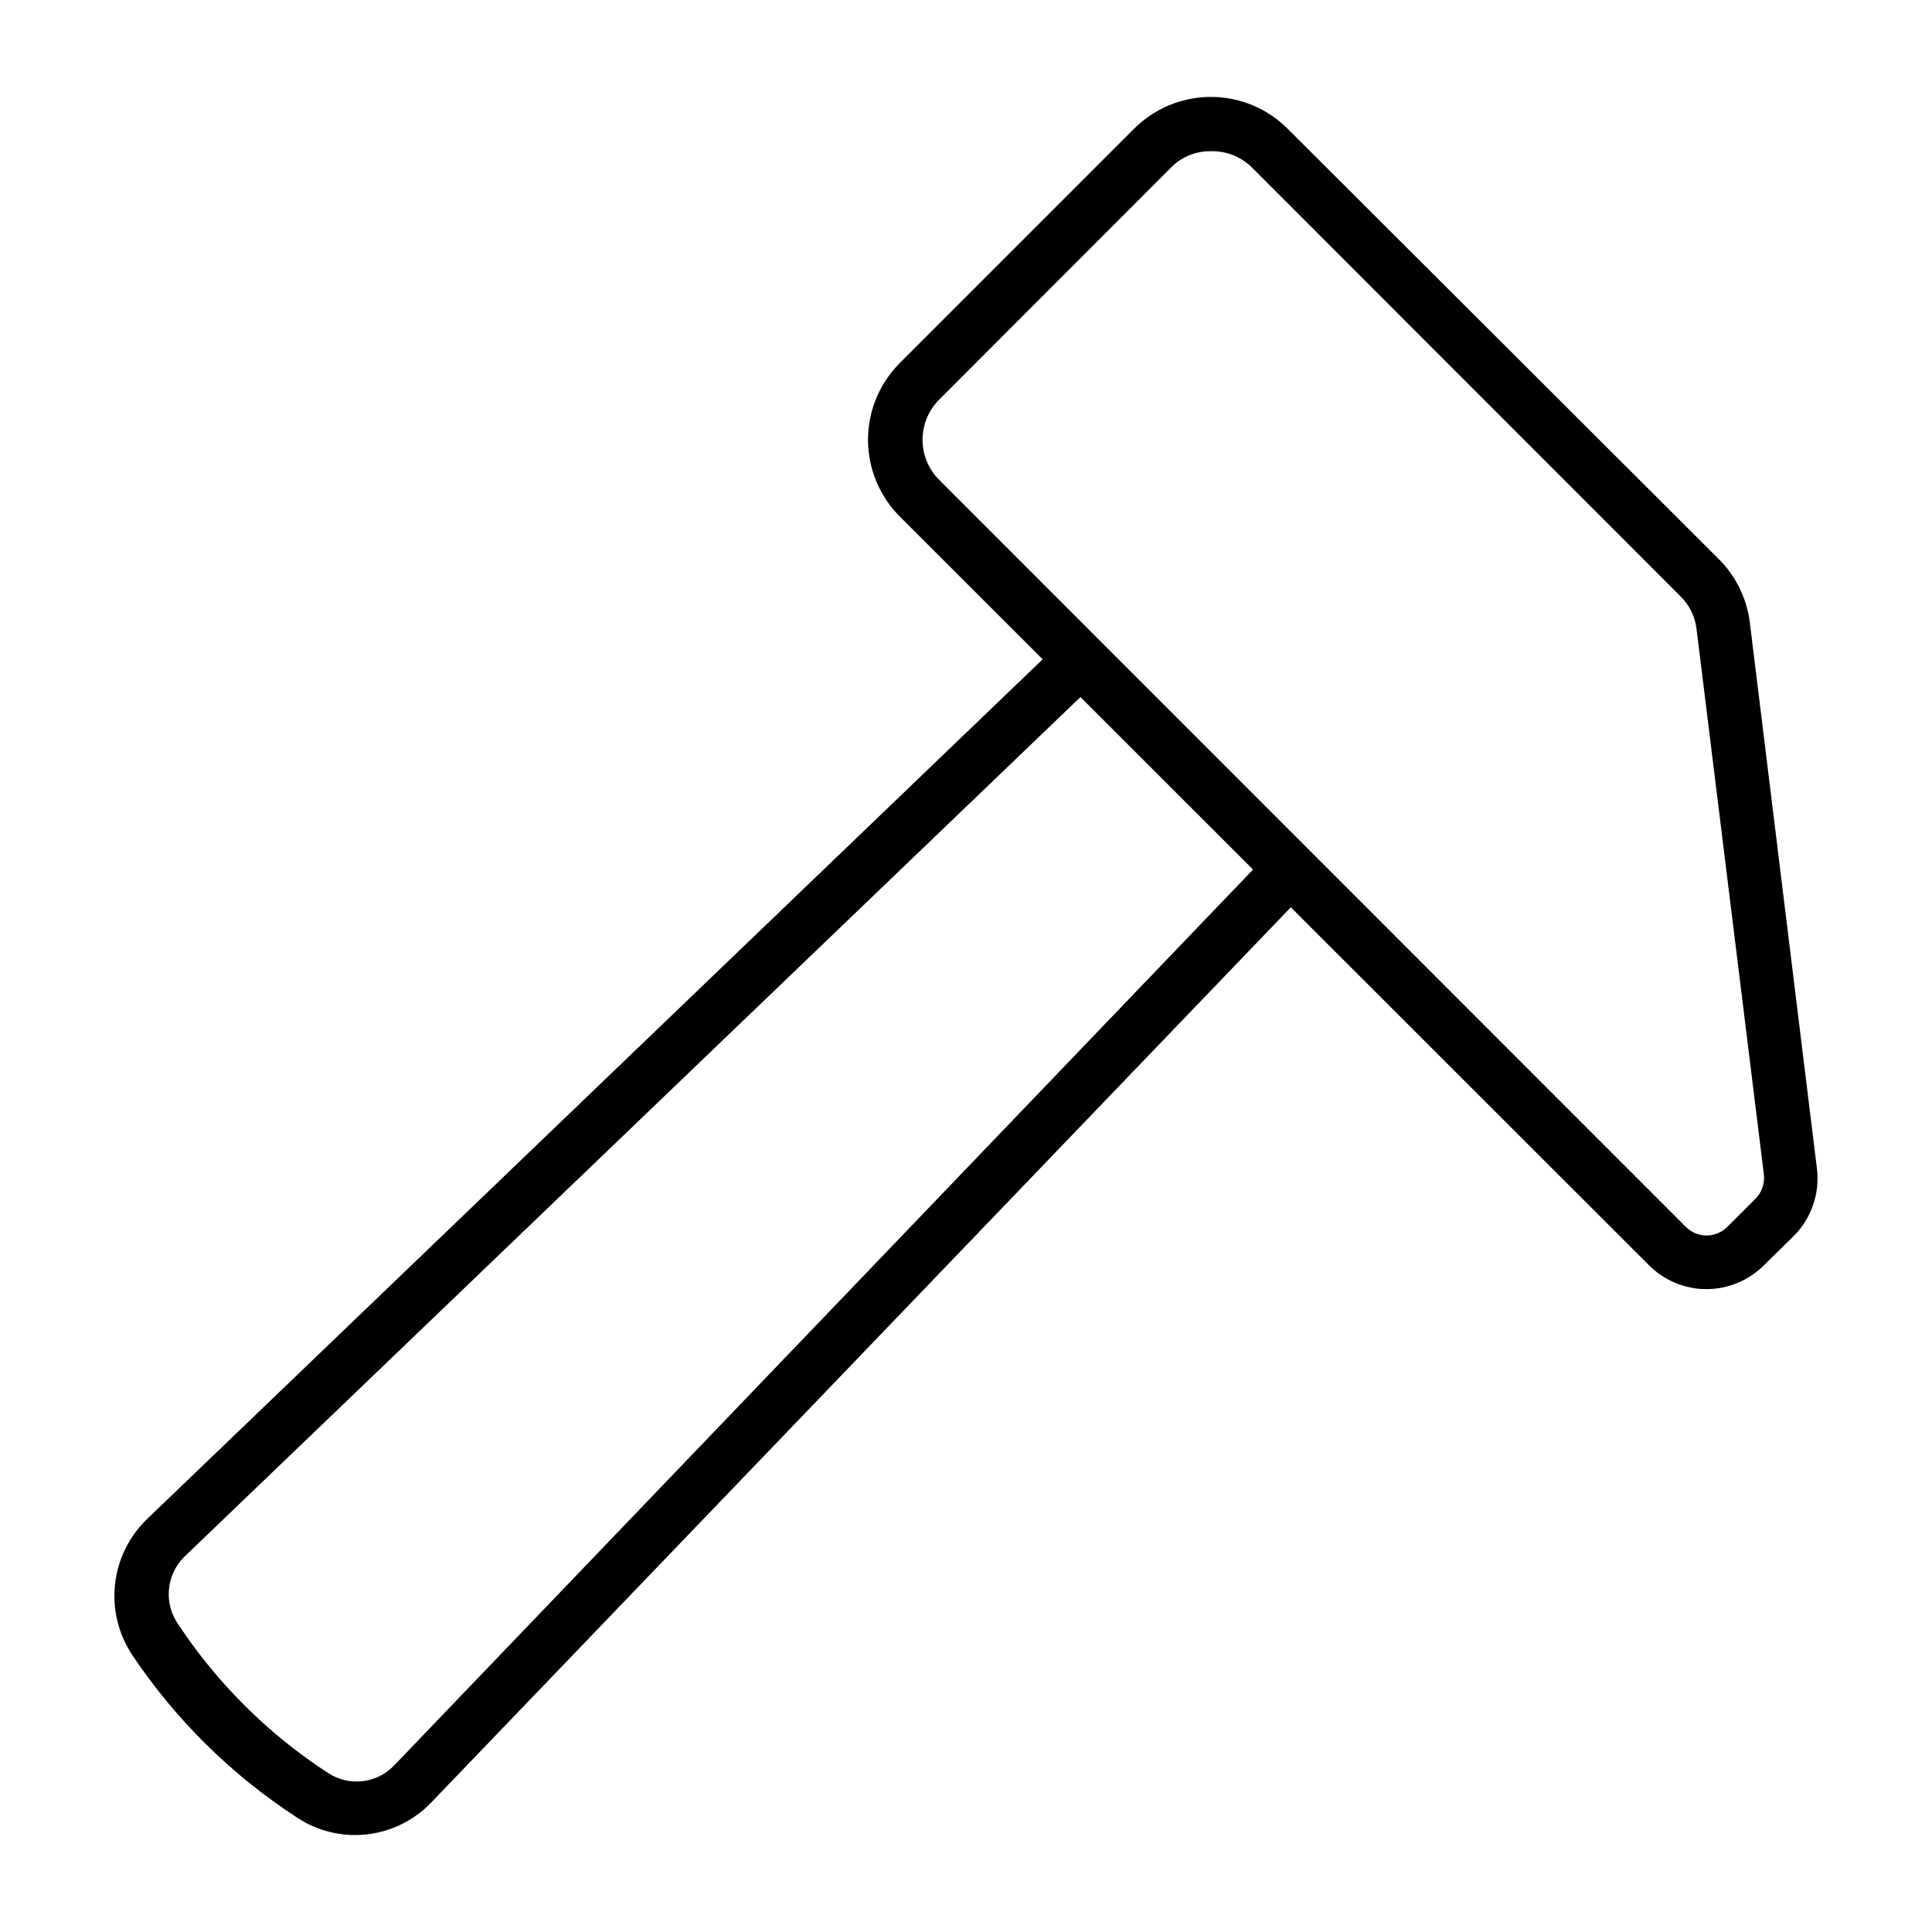 <?xml version="1.0" encoding="UTF-8"?>
<!-- Uploaded to: SVG Repo, www.svgrepo.com, Generator: SVG Repo Mixer Tools -->
<svg fill="#000000" width="800px" height="800px" version="1.1" viewBox="144 144 512 512" xmlns="http://www.w3.org/2000/svg">
 <g>
  <path d="m238.06 630.31c-5.394-0.016-10.668-1.59-15.184-4.535-17.391-11.27-32.305-25.965-43.832-43.184-3.66-5.508-5.277-12.121-4.566-18.695 0.711-6.574 3.699-12.691 8.453-17.293l242.69-232.97 9.789 10.219-242.69 232.83c-4.734 4.816-5.344 12.336-1.441 17.848 10.398 15.715 23.922 29.113 39.73 39.371 5.566 3.621 12.93 2.742 17.488-2.09l232.54-242.55 10.219 9.789-232.9 242.55c-5.285 5.562-12.621 8.711-20.297 8.711z"/>
  <path d="m596.27 485.64c-5.797-0.004-11.348-2.336-15.402-6.477l-198.21-198.07c-5.516-5.41-8.625-12.816-8.625-20.547s3.109-15.133 8.625-20.547l61.824-61.824c5.375-5.406 12.676-8.461 20.297-8.492 7.699-0.027 15.086 3.031 20.512 8.492l114.08 113.86c4.602 4.539 7.543 10.5 8.348 16.914l17.777 144.66c0.836 6.633-1.453 13.277-6.188 17.996l-7.703 7.555c-4.039 4.121-9.559 6.453-15.328 6.477zm-131.5-301.56c-3.922-0.043-7.691 1.516-10.434 4.316l-61.539 61.609c-2.766 2.812-4.312 6.598-4.312 10.543 0 3.945 1.547 7.731 4.312 10.543l198.14 198.21c2.992 2.816 7.66 2.816 10.652 0l7.703-7.703c1.629-1.68 2.418-4.004 2.156-6.332l-17.848-144.59c-0.383-3.281-1.883-6.328-4.246-8.637l-113.79-113.86c-2.898-2.769-6.793-4.25-10.797-4.102z"/>
 </g>
</svg>